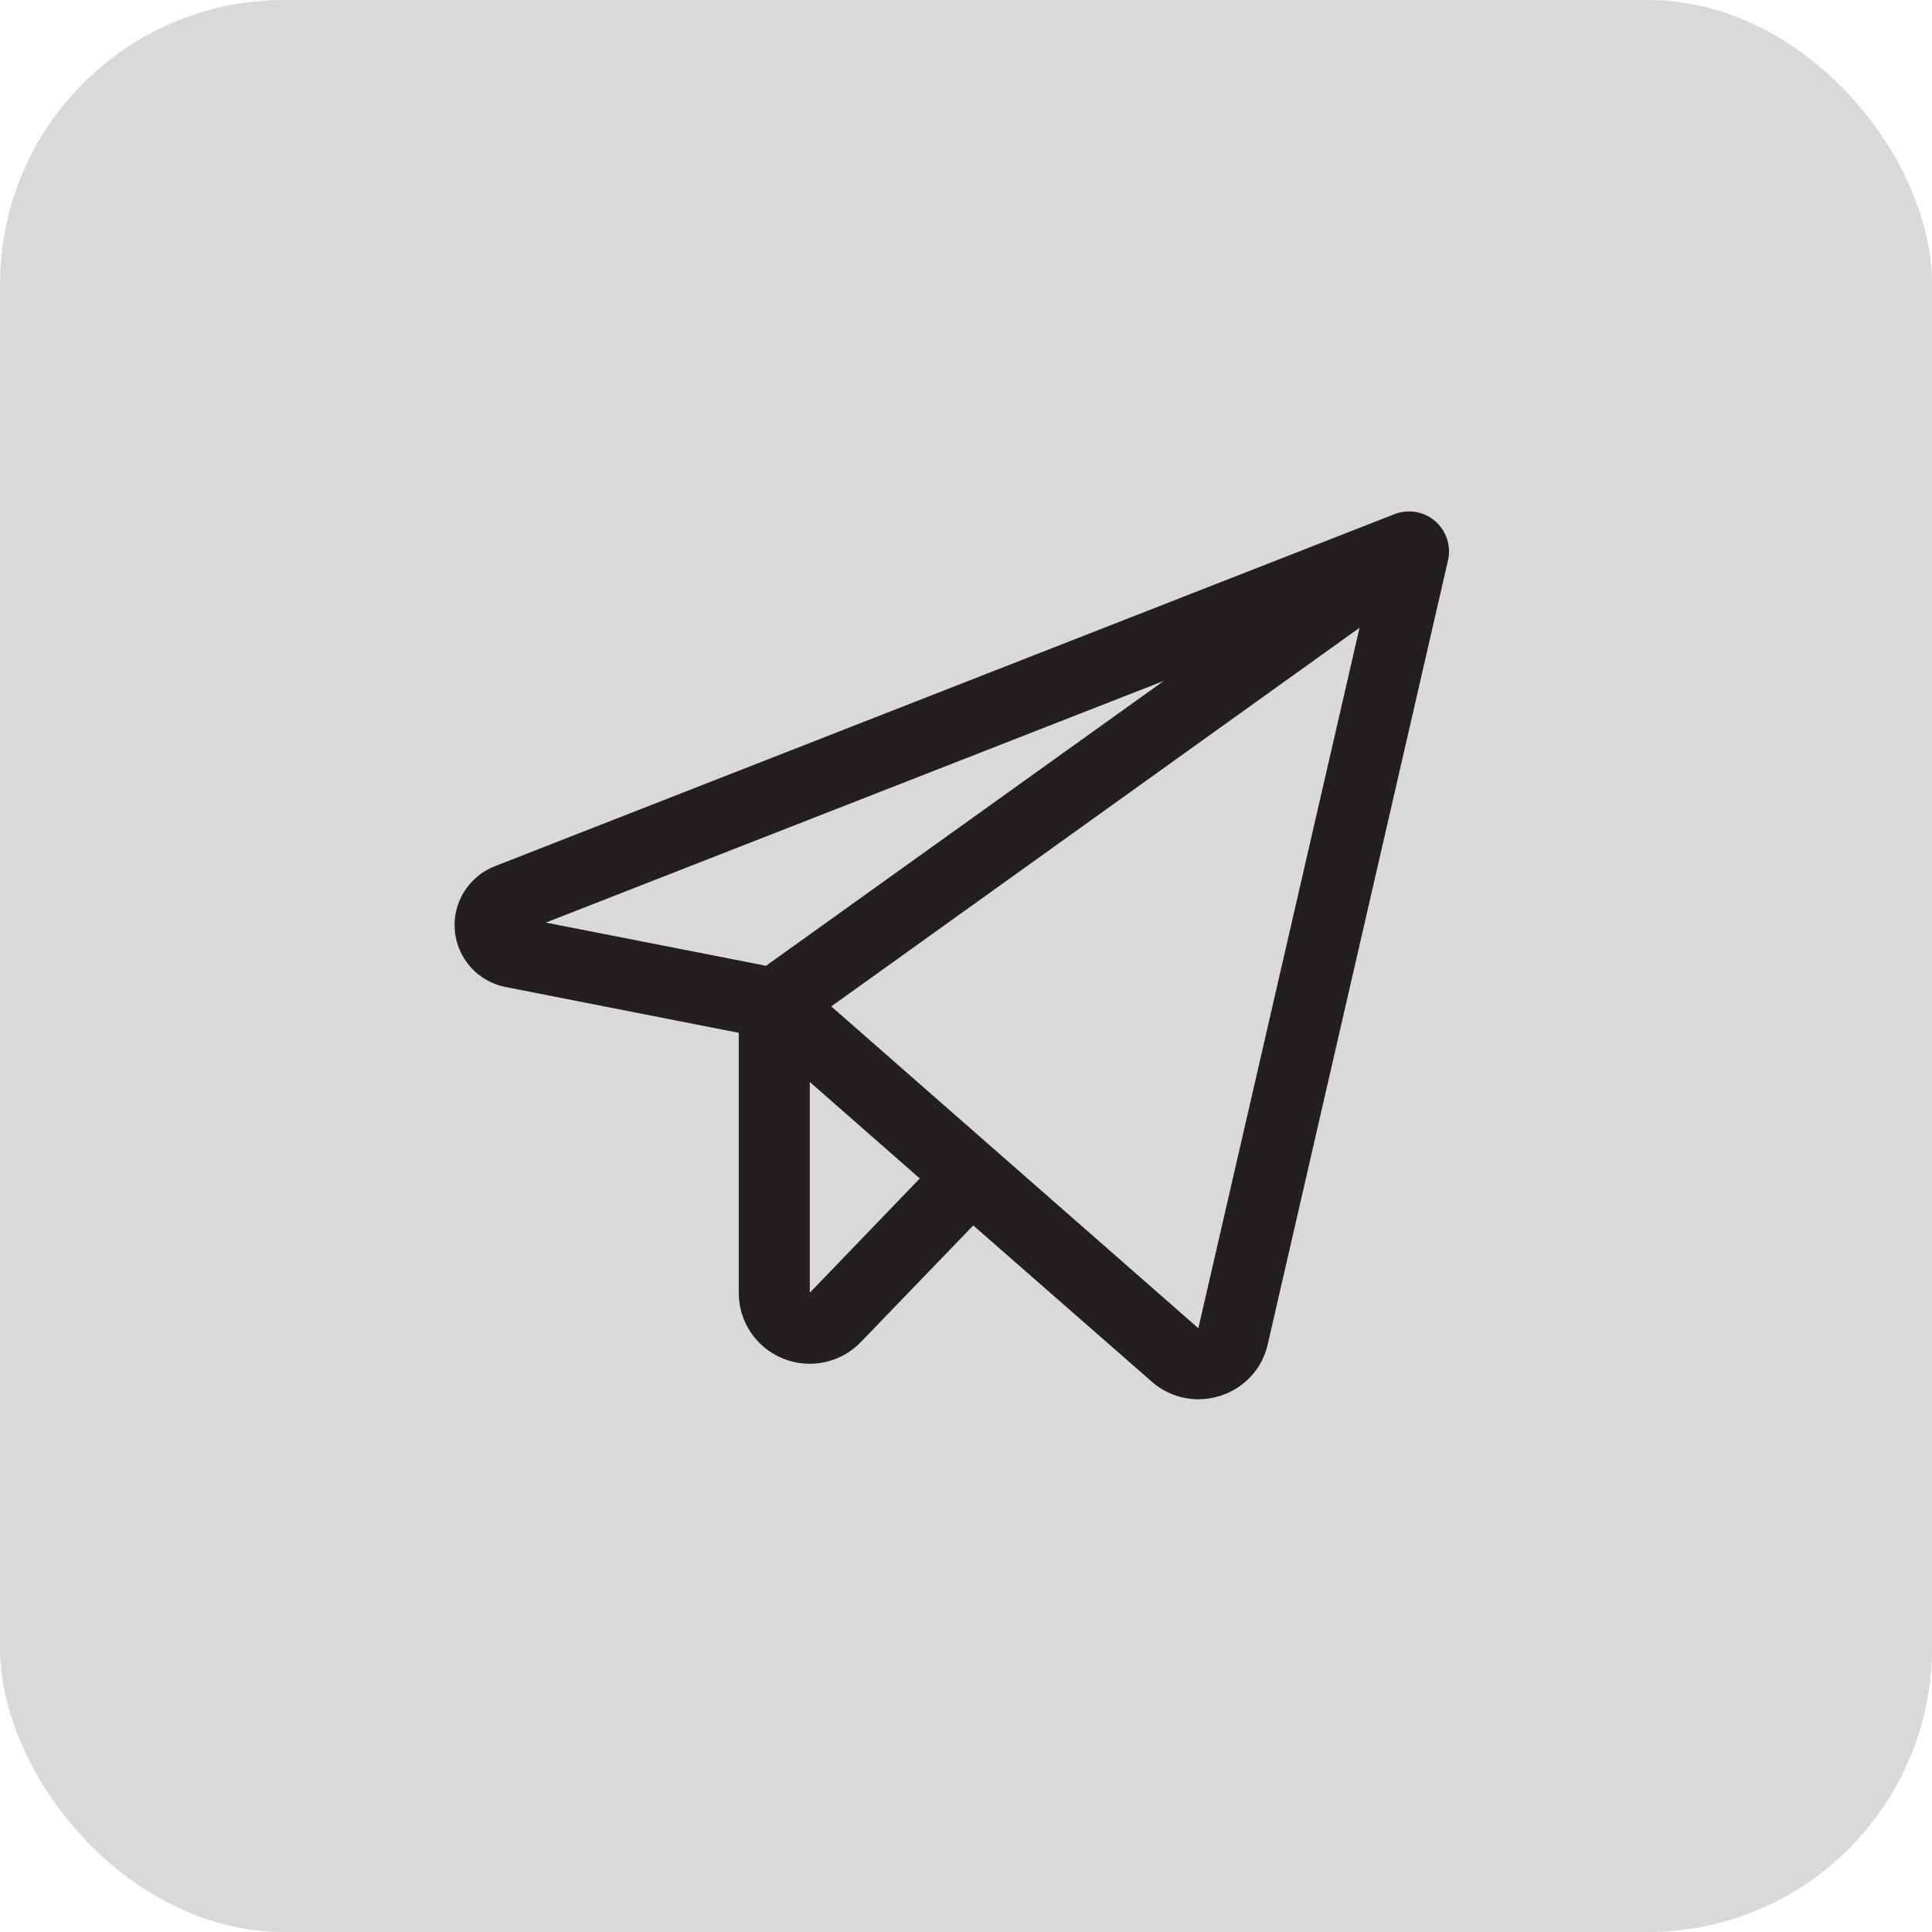 <?xml version="1.0" encoding="UTF-8"?> <svg xmlns="http://www.w3.org/2000/svg" width="34" height="34" viewBox="0 0 34 34" fill="none"><rect width="34" height="34" rx="5" fill="#D9D9D9"></rect><path d="M25.257 9.171C25.16 9.087 25.042 9.032 24.916 9.01C24.79 8.988 24.66 9.002 24.541 9.048L8.708 15.244C8.484 15.332 8.294 15.489 8.167 15.694C8.04 15.899 7.983 16.139 8.004 16.379C8.026 16.618 8.125 16.845 8.286 17.024C8.447 17.202 8.662 17.324 8.898 17.37L13.001 18.176V22.75C13 22.999 13.074 23.243 13.213 23.449C13.352 23.656 13.55 23.816 13.782 23.909C14.013 24.003 14.267 24.025 14.511 23.973C14.755 23.921 14.977 23.797 15.15 23.617L17.128 21.566L20.266 24.312C20.492 24.513 20.785 24.624 21.087 24.625C21.22 24.625 21.352 24.604 21.478 24.563C21.684 24.498 21.869 24.379 22.016 24.22C22.162 24.061 22.264 23.866 22.311 23.654L25.483 9.859C25.511 9.735 25.505 9.605 25.465 9.484C25.425 9.363 25.353 9.254 25.257 9.171ZM20.48 11.983L13.481 16.996L9.606 16.236L20.48 11.983ZM14.251 22.75V19.041L16.187 20.739L14.251 22.75ZM21.089 23.375L14.629 17.711L23.926 11.047L21.089 23.375Z" fill="#241F1F"></path></svg> 